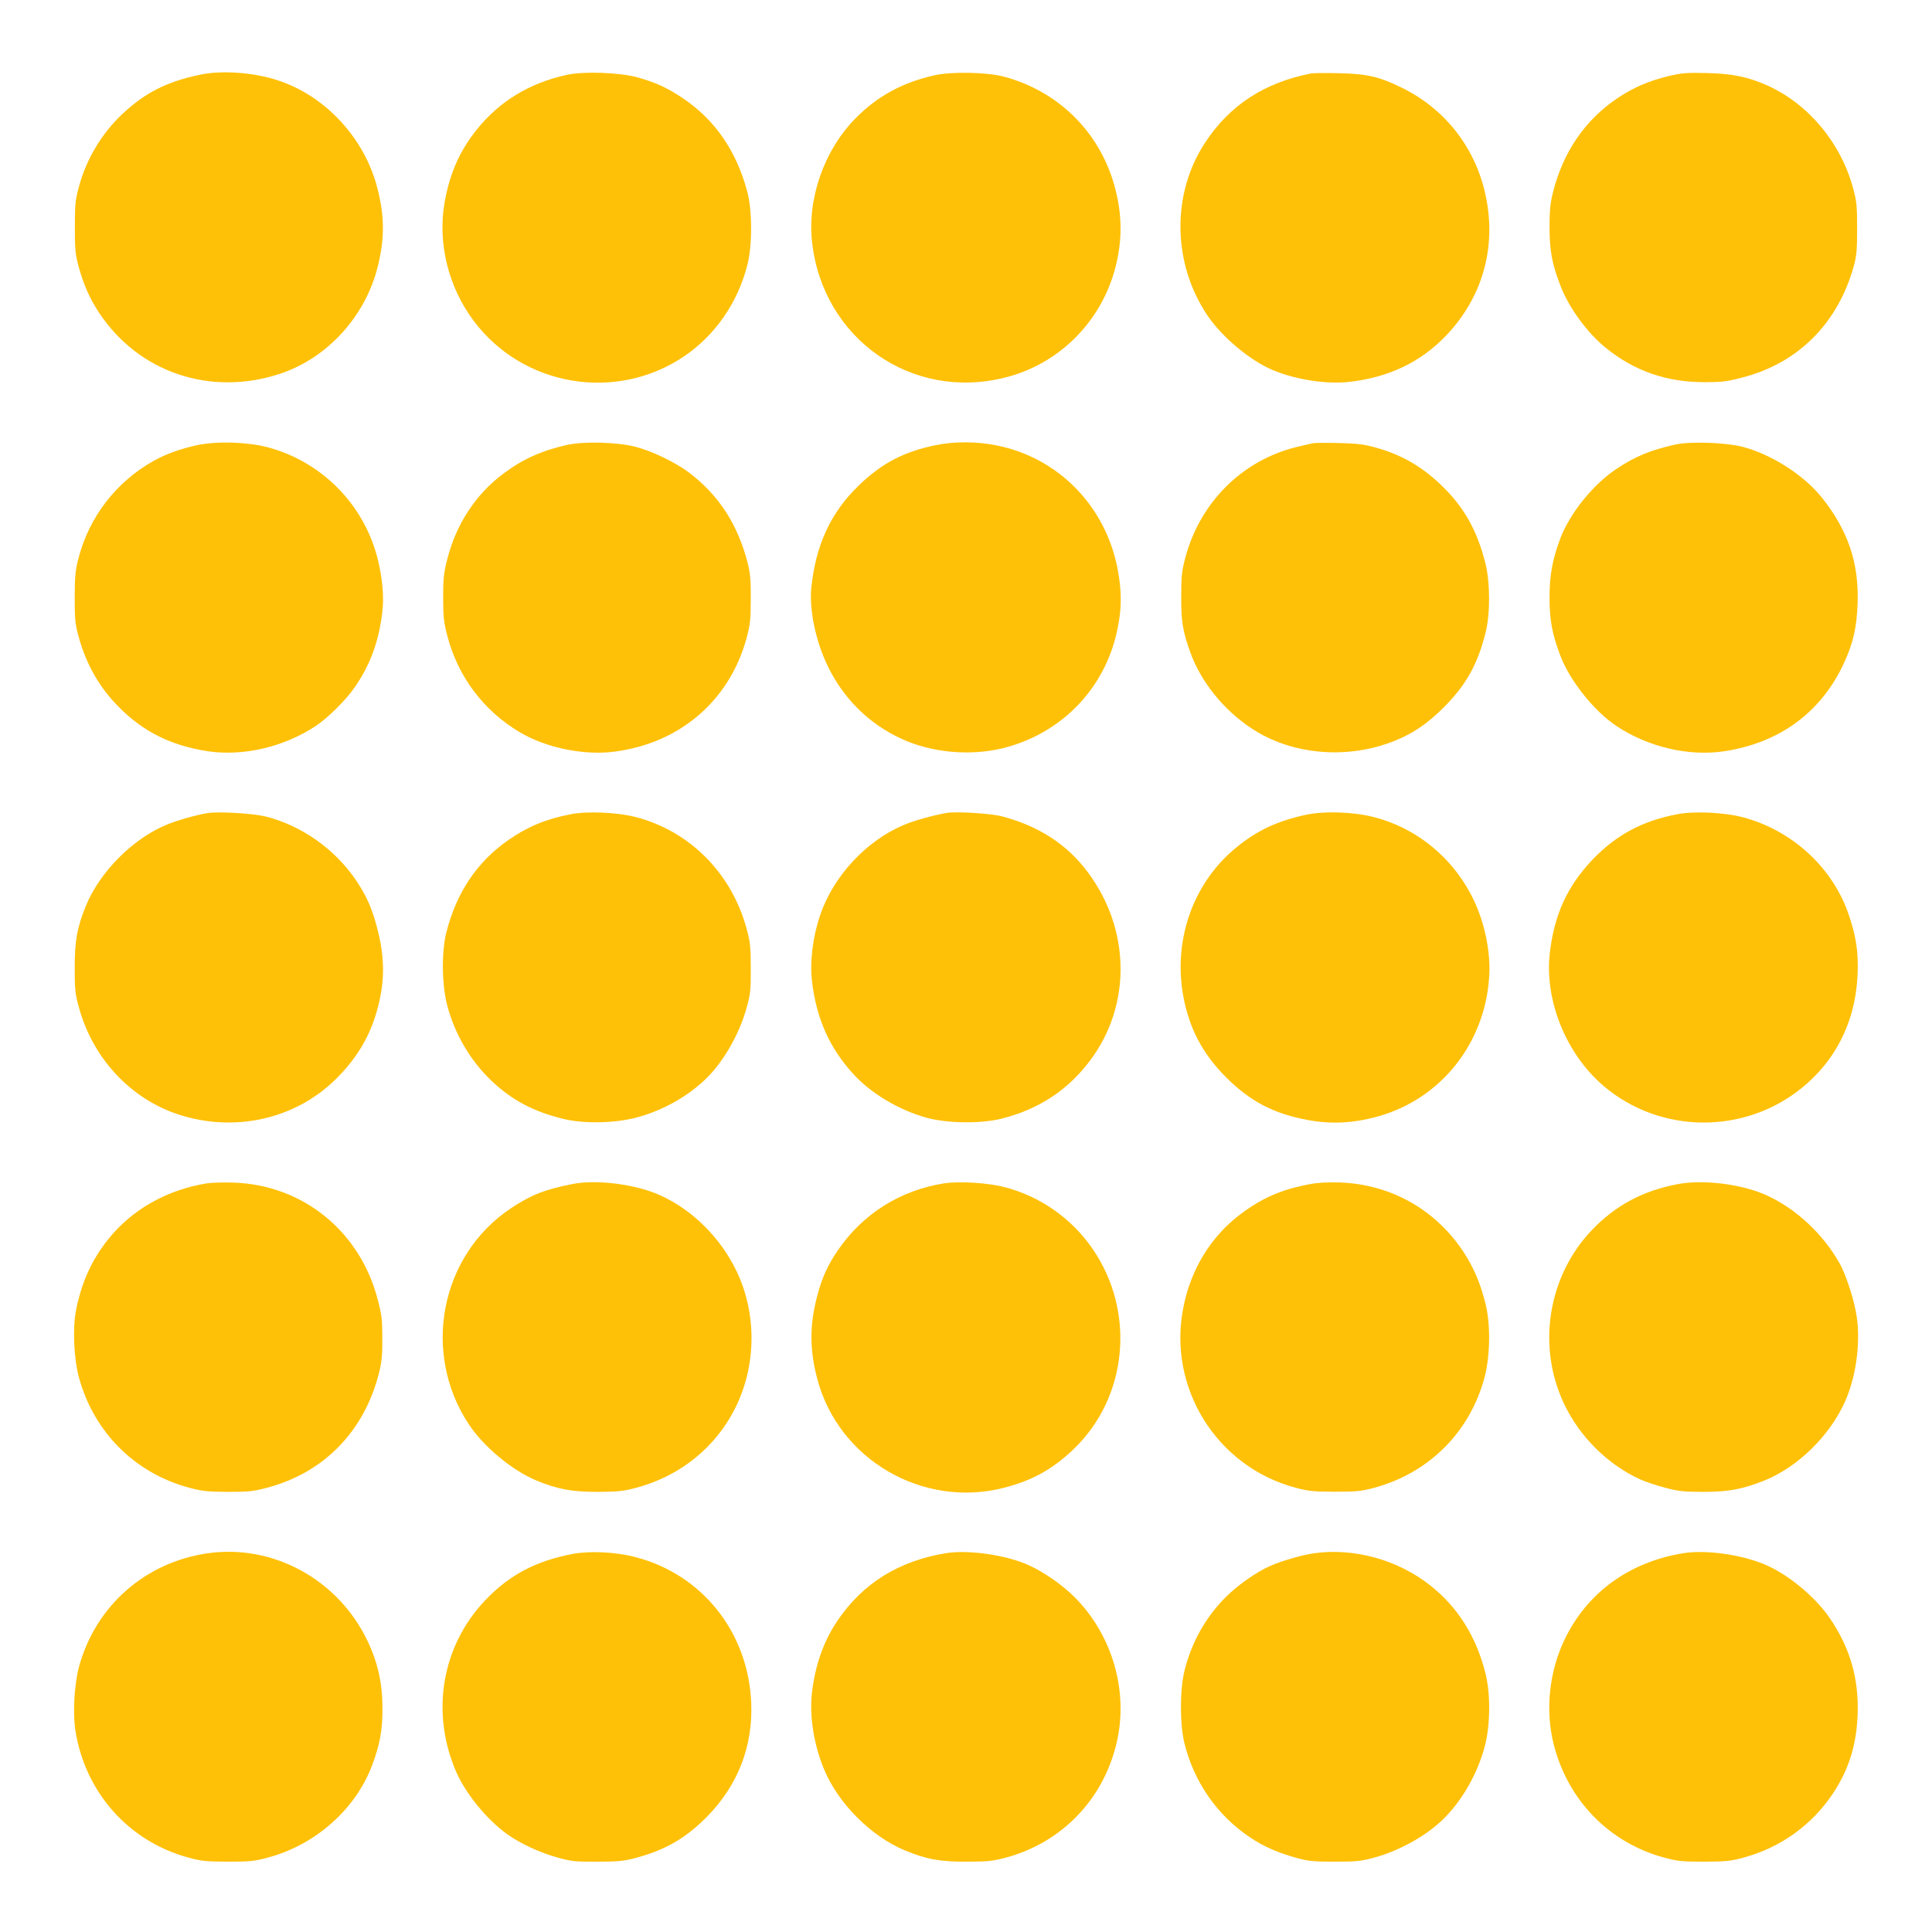 <?xml version="1.0" standalone="no"?>
<!DOCTYPE svg PUBLIC "-//W3C//DTD SVG 20010904//EN"
 "http://www.w3.org/TR/2001/REC-SVG-20010904/DTD/svg10.dtd">
<svg version="1.0" xmlns="http://www.w3.org/2000/svg"
 width="1280pt" height="1280pt" viewBox="0 0 1280 1280"
 preserveAspectRatio="xMidYMid meet">
<g transform="translate(0,1280) scale(0.1,-0.1)"
fill="#ffc107" stroke="none">
<path d="M1320 12304 c-216 -46 -358 -118 -507 -257 -138 -129 -240 -299 -290
-483 -24 -89 -27 -116 -27 -269 0 -151 3 -180 26 -265 32 -117 73 -209 135
-303 262 -394 734 -554 1193 -405 318 103 573 383 654 717 45 185 44 328 -4
515 -84 330 -344 611 -660 714 -161 53 -375 68 -520 36z"/>
<path d="M3755 12304 c-247 -54 -446 -175 -596 -362 -114 -142 -180 -292 -214
-486 -46 -269 26 -560 195 -784 325 -432 936 -536 1386 -237 210 140 362 358
426 612 33 127 32 361 -1 483 -73 273 -217 480 -431 622 -102 68 -175 101
-295 135 -116 33 -359 42 -470 17z"/>
<path d="M6190 12301 c-210 -47 -377 -138 -521 -284 -208 -210 -321 -531 -289
-820 71 -643 663 -1057 1284 -897 354 90 632 369 725 725 46 176 47 341 1 520
-93 368 -369 648 -738 747 -113 30 -346 35 -462 9z"/>
<path d="M8690 12314 c-313 -60 -545 -212 -708 -462 -222 -340 -214 -800 19
-1144 98 -144 283 -298 434 -361 152 -63 354 -94 505 -77 262 30 473 131 642
308 249 262 340 607 253 961 -74 301 -272 546 -550 681 -149 73 -230 91 -415
95 -85 2 -166 1 -180 -1z"/>
<path d="M11055 12296 c-132 -32 -229 -74 -334 -143 -218 -145 -366 -360 -433
-631 -17 -68 -22 -117 -22 -227 0 -155 17 -247 74 -392 55 -143 177 -309 299
-408 191 -154 402 -227 656 -227 112 0 146 4 249 31 369 95 633 359 738 739
18 65 22 104 22 247 0 153 -3 180 -27 269 -81 299 -294 555 -564 678 -129 58
-233 80 -403 84 -137 3 -166 1 -255 -20z"/>
<path d="M1302 9850 c-108 -24 -205 -59 -282 -102 -251 -140 -432 -375 -502
-654 -19 -74 -23 -116 -23 -254 0 -149 3 -174 27 -263 52 -183 136 -331 265
-461 162 -164 345 -255 588 -293 235 -35 504 27 715 166 81 53 201 172 259
256 102 147 159 299 183 492 14 104 2 235 -31 365 -91 356 -367 636 -721 733
-134 37 -344 44 -478 15z"/>
<path d="M3755 9852 c-171 -39 -294 -95 -423 -192 -182 -137 -311 -335 -369
-566 -24 -94 -27 -129 -27 -254 0 -124 4 -160 26 -247 71 -275 240 -501 483
-645 174 -103 423 -154 625 -128 436 56 765 340 877 755 23 87 27 120 27 255
1 128 -3 170 -21 242 -65 253 -191 448 -388 597 -90 68 -246 143 -355 171
-120 31 -343 37 -455 12z"/>
<path d="M6195 9850 c-210 -44 -356 -121 -507 -268 -185 -179 -284 -394 -313
-678 -14 -146 30 -356 110 -519 105 -216 273 -381 488 -480 198 -92 455 -115
671 -62 371 92 653 370 747 735 41 163 45 287 13 455 -81 416 -392 734 -801
816 -129 27 -284 27 -408 1z"/>
<path d="M8700 9864 c-14 -3 -62 -14 -108 -25 -361 -88 -641 -366 -739 -734
-23 -87 -27 -120 -27 -255 -1 -166 9 -229 60 -372 70 -195 221 -383 409 -506
266 -175 638 -206 950 -78 117 47 215 114 321 220 147 148 224 284 276 494 32
124 31 330 0 457 -56 224 -145 381 -301 528 -129 122 -261 196 -431 243 -77
21 -122 26 -240 29 -80 2 -156 1 -170 -1z"/>
<path d="M11100 9855 c-168 -38 -268 -79 -394 -164 -151 -101 -303 -289 -367
-454 -53 -140 -73 -245 -73 -397 0 -150 18 -244 74 -390 63 -162 221 -360 365
-457 211 -142 482 -206 720 -170 365 56 638 256 789 578 63 135 87 237 93 399
10 268 -62 482 -233 699 -121 153 -340 293 -534 342 -112 28 -345 35 -440 14z"/>
<path d="M1375 7413 c-67 -10 -194 -46 -264 -74 -225 -90 -447 -311 -541 -538
-59 -145 -75 -230 -75 -411 0 -149 3 -175 28 -265 92 -337 342 -605 660 -709
366 -119 761 -34 1030 223 140 134 231 281 281 453 56 192 58 351 7 551 -34
134 -70 217 -141 323 -140 208 -362 365 -602 425 -82 20 -313 34 -383 22z"/>
<path d="M3784 7406 c-163 -31 -285 -81 -411 -168 -210 -144 -349 -350 -416
-616 -33 -131 -30 -349 7 -487 50 -188 154 -365 294 -497 134 -127 276 -202
470 -250 134 -33 330 -31 477 5 172 43 343 136 468 256 117 111 226 299 274
476 25 90 28 116 27 260 0 141 -3 172 -27 260 -99 369 -377 649 -736 742 -119
31 -318 40 -427 19z"/>
<path d="M6270 7414 c-94 -17 -215 -51 -281 -79 -250 -105 -467 -339 -555
-597 -50 -147 -70 -313 -54 -443 30 -244 114 -434 270 -607 117 -131 309 -245
495 -295 138 -36 355 -38 488 -5 248 62 441 188 590 387 275 367 267 870 -18
1249 -136 182 -323 303 -565 367 -73 20 -309 34 -370 23z"/>
<path d="M8648 7401 c-183 -40 -315 -101 -449 -209 -335 -268 -462 -727 -319
-1148 50 -148 135 -278 262 -400 135 -130 271 -206 450 -249 193 -47 357 -43
546 11 410 118 699 481 728 919 8 107 -7 232 -42 353 -100 348 -375 619 -720
708 -137 36 -332 42 -456 15z"/>
<path d="M11114 7406 c-232 -44 -405 -137 -561 -299 -168 -176 -255 -364 -285
-619 -35 -299 94 -639 324 -854 359 -334 917 -363 1313 -67 248 185 389 458
402 778 6 147 -9 248 -58 393 -105 313 -376 562 -704 648 -122 32 -319 41
-431 20z"/>
<path d="M1370 4960 c-265 -43 -496 -174 -652 -369 -110 -137 -177 -285 -214
-470 -24 -122 -15 -323 20 -451 100 -361 371 -631 731 -727 87 -23 119 -26
255 -27 137 0 167 3 258 27 379 100 647 375 744 765 17 69 22 116 21 227 0
123 -4 154 -31 257 -118 453 -498 759 -957 773 -66 2 -145 0 -175 -5z"/>
<path d="M3795 4956 c-184 -36 -278 -73 -410 -161 -467 -311 -593 -955 -280
-1430 99 -150 287 -306 447 -373 143 -59 234 -76 408 -76 135 1 168 4 255 27
292 78 528 269 658 532 139 281 141 623 7 903 -105 220 -292 406 -504 502
-162 74 -420 107 -581 76z"/>
<path d="M6255 4960 c-293 -46 -542 -204 -707 -448 -65 -96 -103 -180 -133
-295 -52 -196 -52 -358 0 -554 141 -533 699 -858 1236 -720 190 49 321 122
461 255 360 344 414 911 126 1329 -139 202 -349 349 -587 409 -109 28 -296 39
-396 24z"/>
<path d="M8675 4954 c-187 -35 -314 -91 -460 -201 -192 -146 -324 -360 -374
-610 -109 -533 218 -1061 744 -1200 88 -23 119 -26 260 -26 141 0 172 3 256
25 368 99 640 372 736 738 36 141 39 347 5 482 -33 134 -78 239 -144 341 -187
284 -484 451 -823 463 -81 2 -146 -1 -200 -12z"/>
<path d="M11116 4955 c-232 -44 -411 -140 -567 -302 -294 -306 -369 -773 -185
-1157 102 -215 290 -401 502 -497 35 -16 110 -41 167 -56 88 -23 122 -27 252
-27 166 0 258 17 402 74 225 90 441 302 540 532 77 176 104 418 67 596 -21
106 -69 246 -106 312 -110 195 -290 363 -484 451 -164 74 -417 106 -588 74z"/>
<path d="M1375 2509 c-413 -60 -740 -347 -851 -749 -32 -118 -43 -310 -24
-428 65 -408 353 -731 745 -838 90 -25 117 -27 265 -28 148 0 176 3 265 27
314 84 581 320 690 611 52 138 69 230 69 376 0 165 -30 303 -98 446 -193 408
-626 646 -1061 583z"/>
<path d="M3795 2505 c-244 -46 -422 -140 -581 -308 -285 -300 -361 -734 -196
-1126 63 -150 206 -326 345 -425 88 -62 213 -120 332 -153 90 -25 116 -28 260
-27 135 0 174 3 250 23 200 52 338 132 480 276 205 209 304 466 292 755 -20
468 -327 852 -772 965 -128 33 -296 41 -410 20z"/>
<path d="M6269 2510 c-312 -50 -554 -200 -721 -448 -92 -137 -148 -295 -169
-480 -17 -153 13 -342 81 -505 93 -225 311 -443 534 -536 143 -59 233 -76 411
-75 141 0 172 4 260 27 367 99 641 381 731 752 84 343 -24 721 -277 974 -80
80 -203 166 -303 211 -146 67 -399 104 -547 80z"/>
<path d="M8705 2509 c-79 -11 -217 -51 -290 -84 -90 -39 -215 -127 -294 -206
-133 -133 -226 -298 -273 -486 -32 -126 -32 -360 0 -486 65 -258 219 -477 435
-621 94 -63 191 -104 321 -139 67 -18 108 -21 241 -21 142 0 172 3 260 27 174
47 365 156 476 274 117 122 211 293 256 463 37 140 39 346 5 482 -60 243 -183
440 -366 584 -214 170 -507 251 -771 213z"/>
<path d="M11155 2510 c-359 -57 -642 -262 -791 -576 -100 -210 -127 -464 -71
-688 93 -372 367 -654 732 -753 90 -24 117 -27 265 -27 148 1 175 3 265 28
242 66 450 215 589 424 104 157 155 318 163 518 10 243 -50 449 -188 649 -97
140 -281 291 -432 352 -159 65 -385 96 -532 73z"/>
</g>
</svg>
